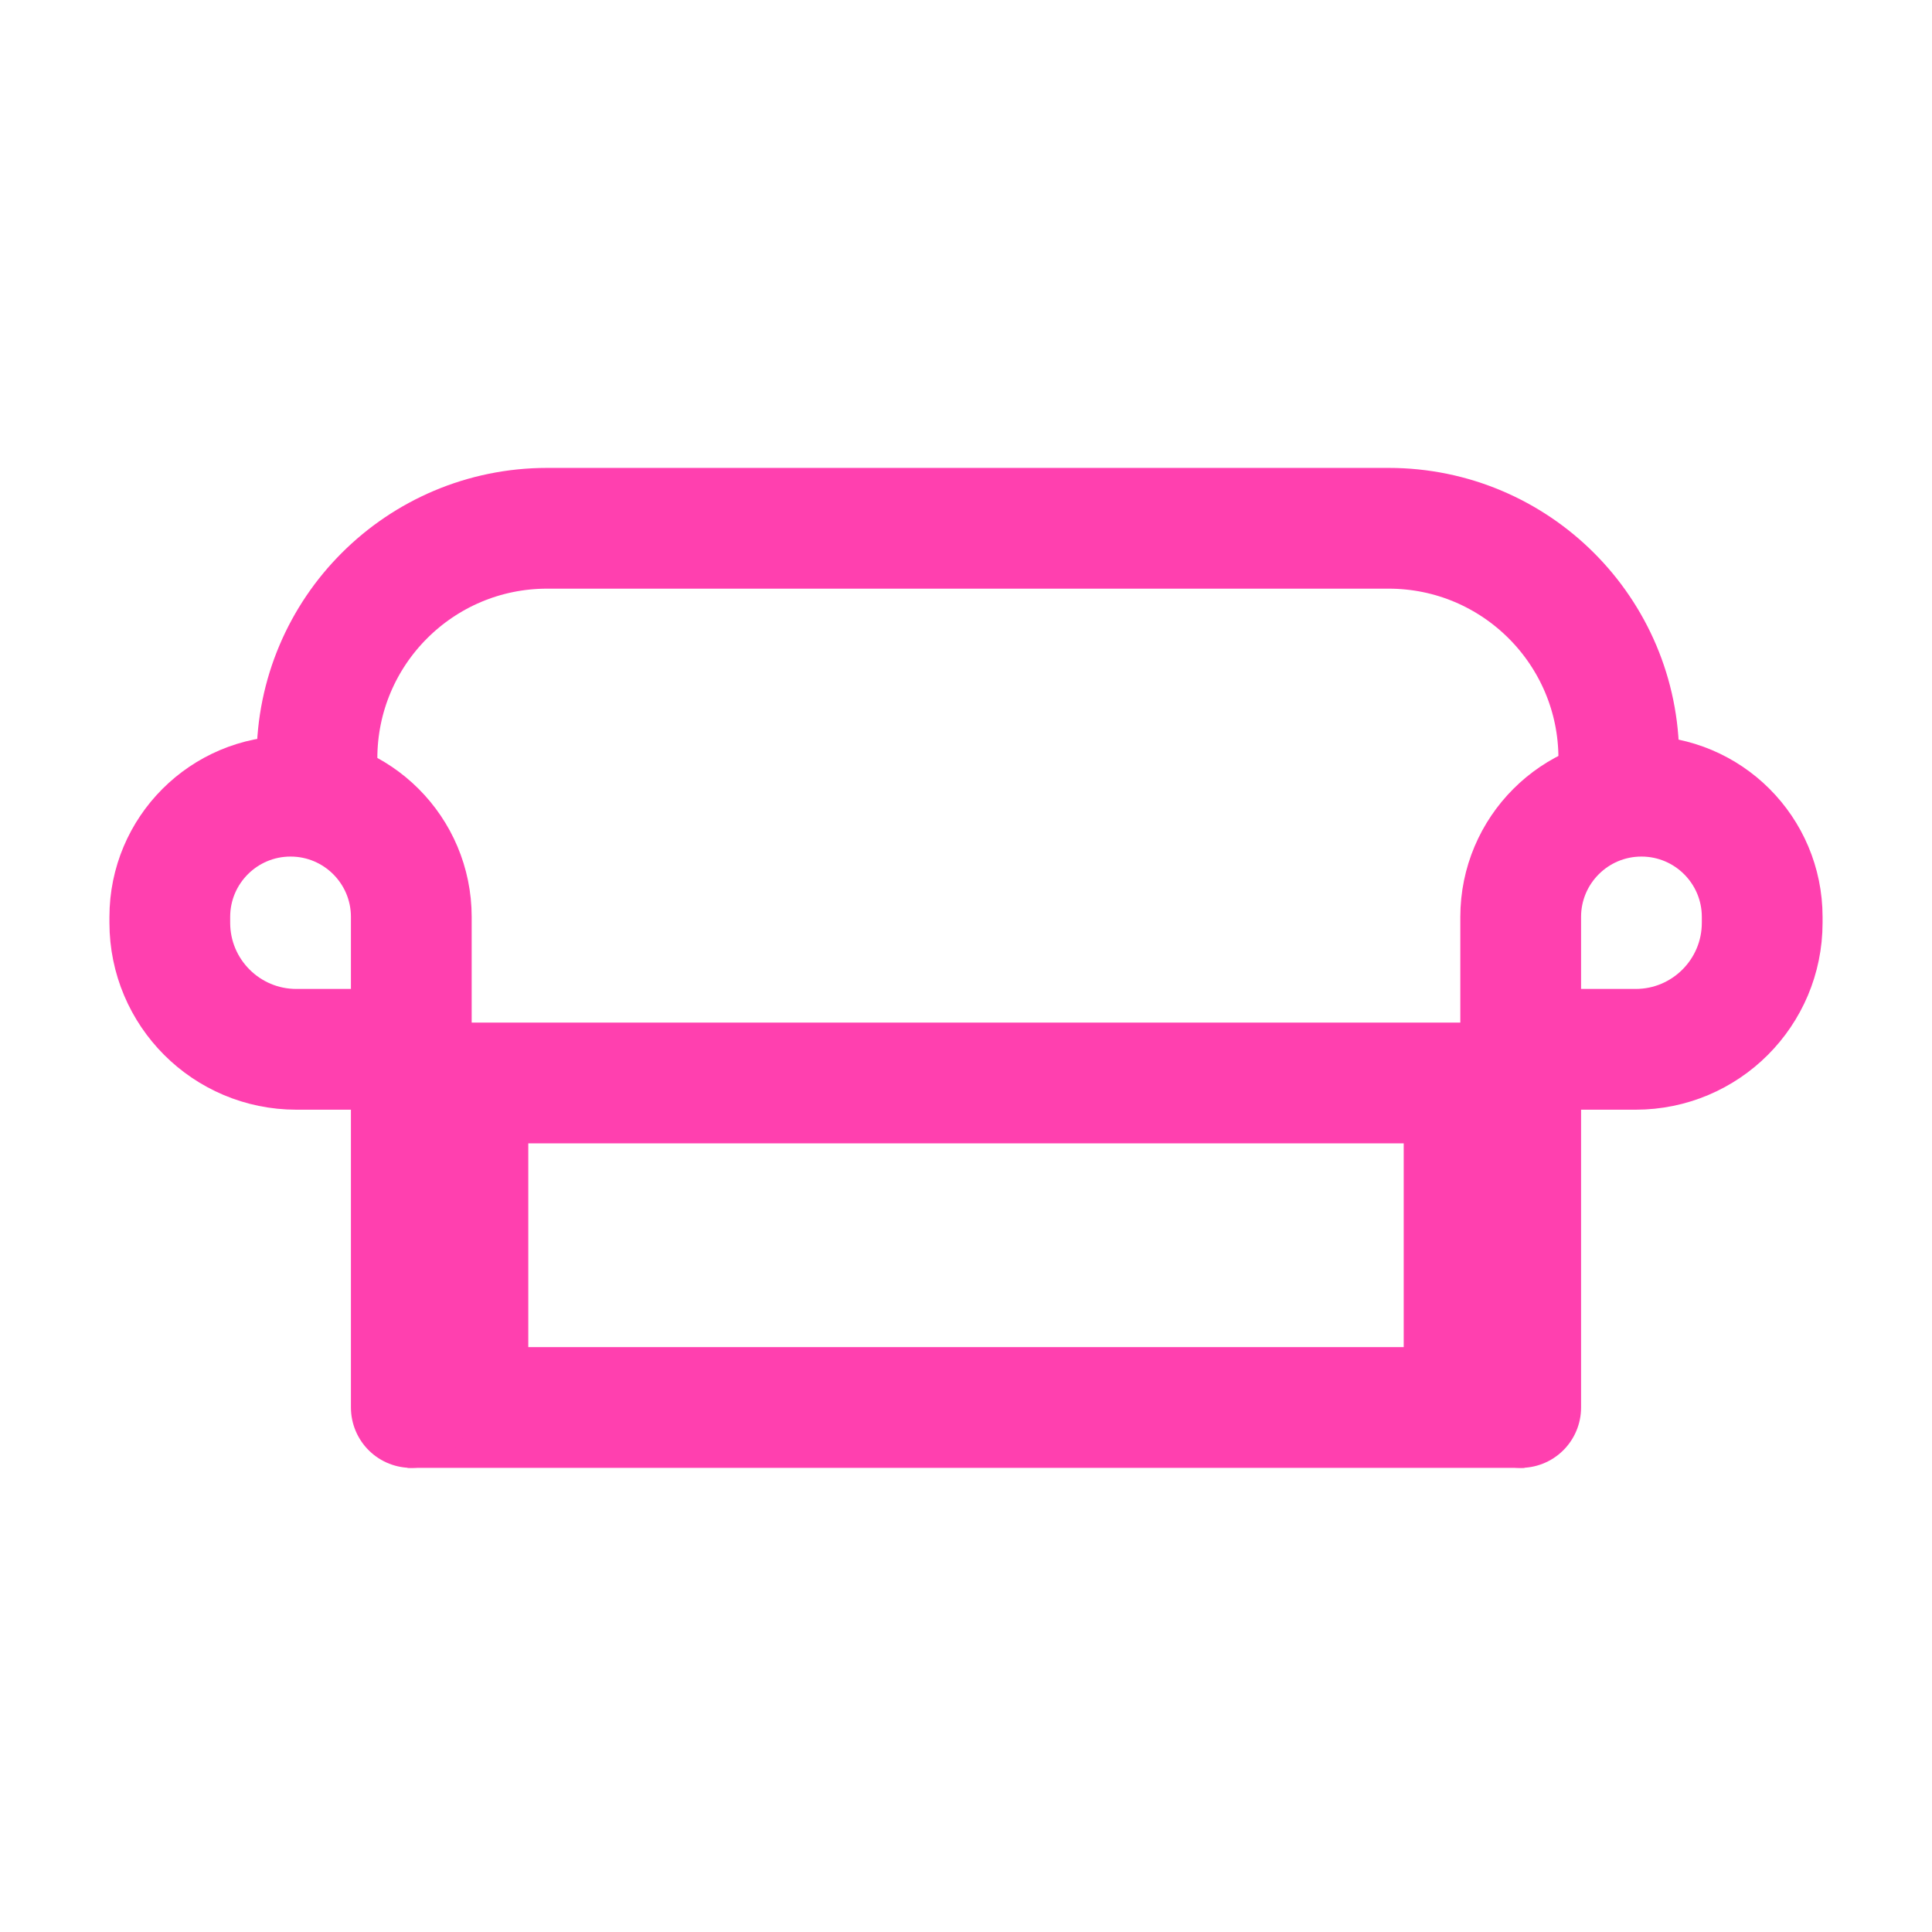 <?xml version="1.0" encoding="UTF-8"?> <svg xmlns="http://www.w3.org/2000/svg" width="512" height="512" viewBox="0 0 512 512" fill="none"> <rect x="124" y="287" width="264" height="86" stroke="#FF40AF" stroke-width="32"></rect> <path d="M84 201V201C84 167.311 111.311 140 145 140H368C401.689 140 429 167.311 429 201V201" stroke="#FF40AF" stroke-width="32" stroke-linecap="round"></path> <path d="M403 373V278.08M403 278.08V243C403 225.327 417.327 211 435 211V211C452.673 211 467 225.327 467 243V244.54C467 263.064 451.984 278.08 433.46 278.08H403Z" stroke="#FF40AF" stroke-width="32" stroke-linecap="round"></path> <path d="M109 373V278.08M109 278.08V243C109 225.327 94.673 211 77 211V211C59.327 211 45 225.327 45 243V244.54C45 263.064 60.016 278.08 78.54 278.08H109Z" stroke="#FF40AF" stroke-width="32" stroke-linecap="round"></path> </svg> 